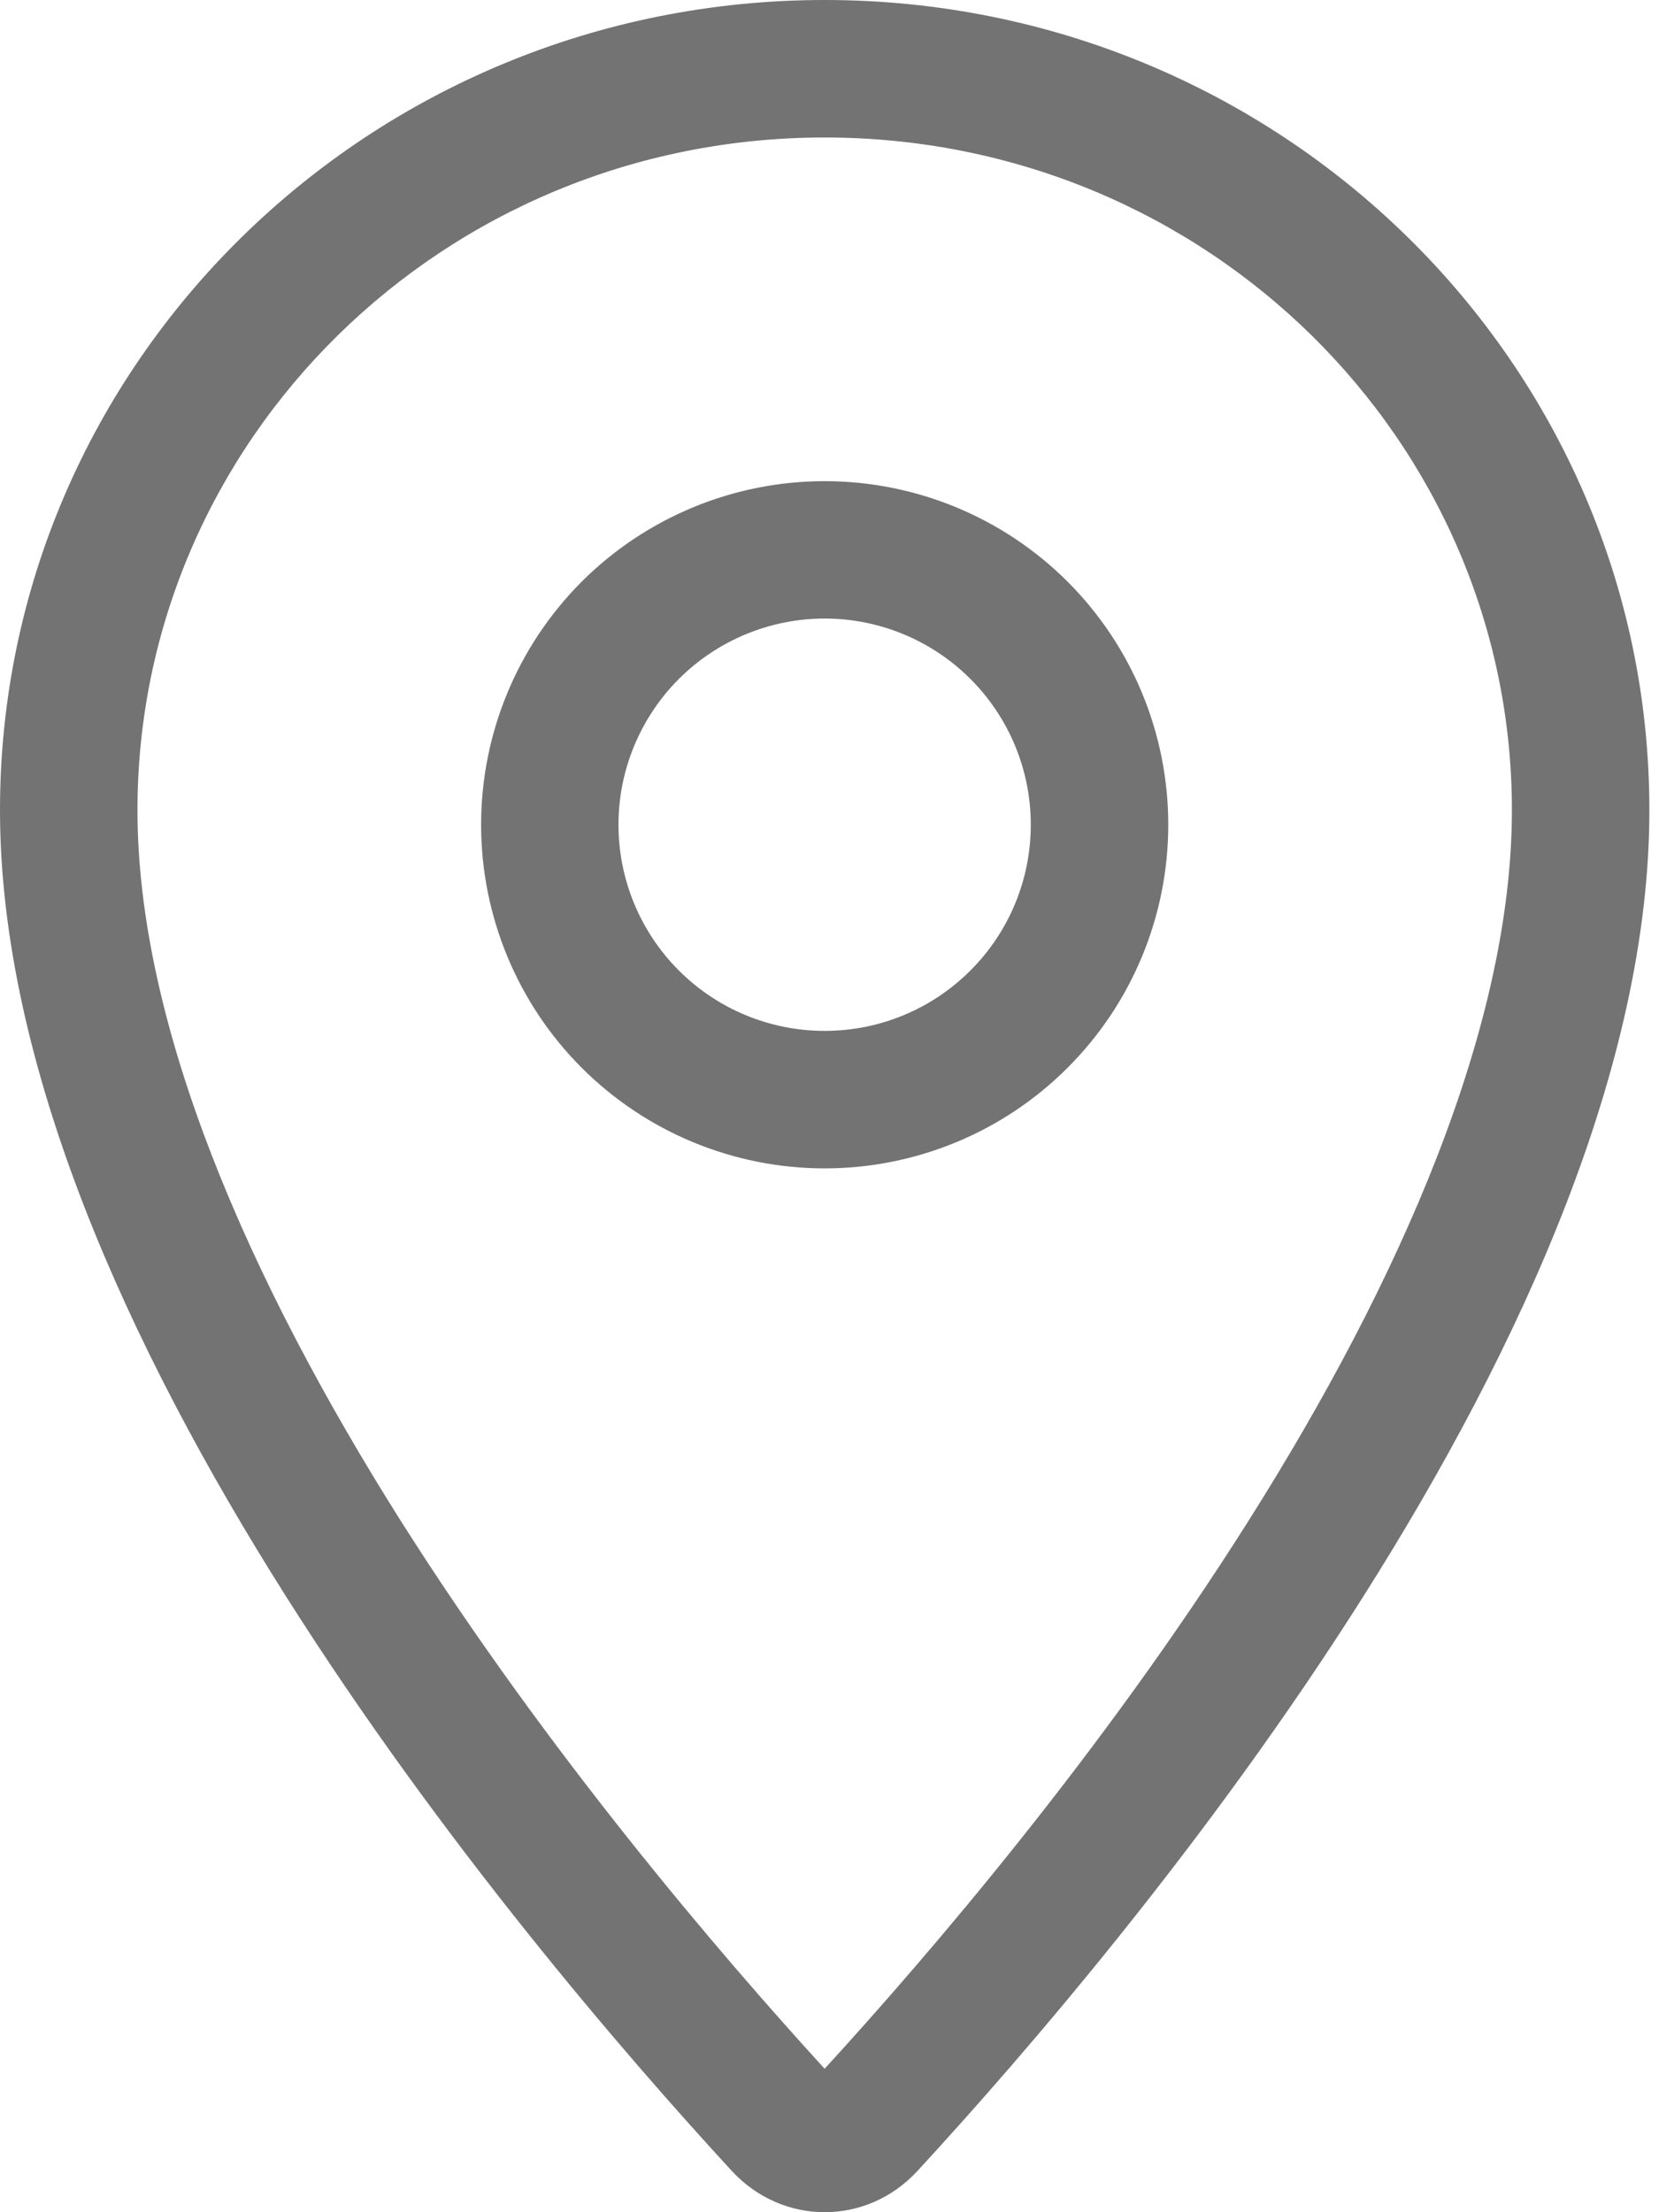 <?xml version="1.0" encoding="utf-8"?>
<svg xmlns="http://www.w3.org/2000/svg" fill="none" height="100%" overflow="visible" preserveAspectRatio="none" style="display: block;" viewBox="0 0 15 20" width="100%">
<path d="M1.243 7.324C1.243 3.984 4.004 1.243 7.456 1.243C10.909 1.243 13.67 3.984 13.67 7.324C13.67 9.278 12.664 11.573 11.285 13.755C9.965 15.845 8.412 17.658 7.456 18.703C6.501 17.658 4.948 15.841 3.627 13.755C2.249 11.573 1.243 9.278 1.243 7.324ZM7.456 0C3.34 0 0 3.278 0 7.324C0 11.957 4.668 17.511 6.617 19.627C7.076 20.124 7.837 20.124 8.295 19.627C10.245 17.511 14.913 11.957 14.913 7.324C14.913 3.278 11.573 0 7.456 0ZM9.32 7.456C9.32 7.951 9.124 8.425 8.774 8.774C8.425 9.124 7.951 9.32 7.456 9.32C6.962 9.32 6.488 9.124 6.138 8.774C5.789 8.425 5.592 7.951 5.592 7.456C5.592 6.962 5.789 6.488 6.138 6.138C6.488 5.789 6.962 5.592 7.456 5.592C7.951 5.592 8.425 5.789 8.774 6.138C9.124 6.488 9.32 6.962 9.32 7.456ZM7.456 4.35C6.632 4.35 5.842 4.677 5.259 5.259C4.677 5.842 4.35 6.632 4.35 7.456C4.35 8.28 4.677 9.071 5.259 9.653C5.842 10.236 6.632 10.563 7.456 10.563C8.28 10.563 9.071 10.236 9.653 9.653C10.236 9.071 10.563 8.28 10.563 7.456C10.563 6.632 10.236 5.842 9.653 5.259C9.071 4.677 8.28 4.35 7.456 4.35Z" fill="black" fill-opacity="0.55" id="Vector"/>
</svg>